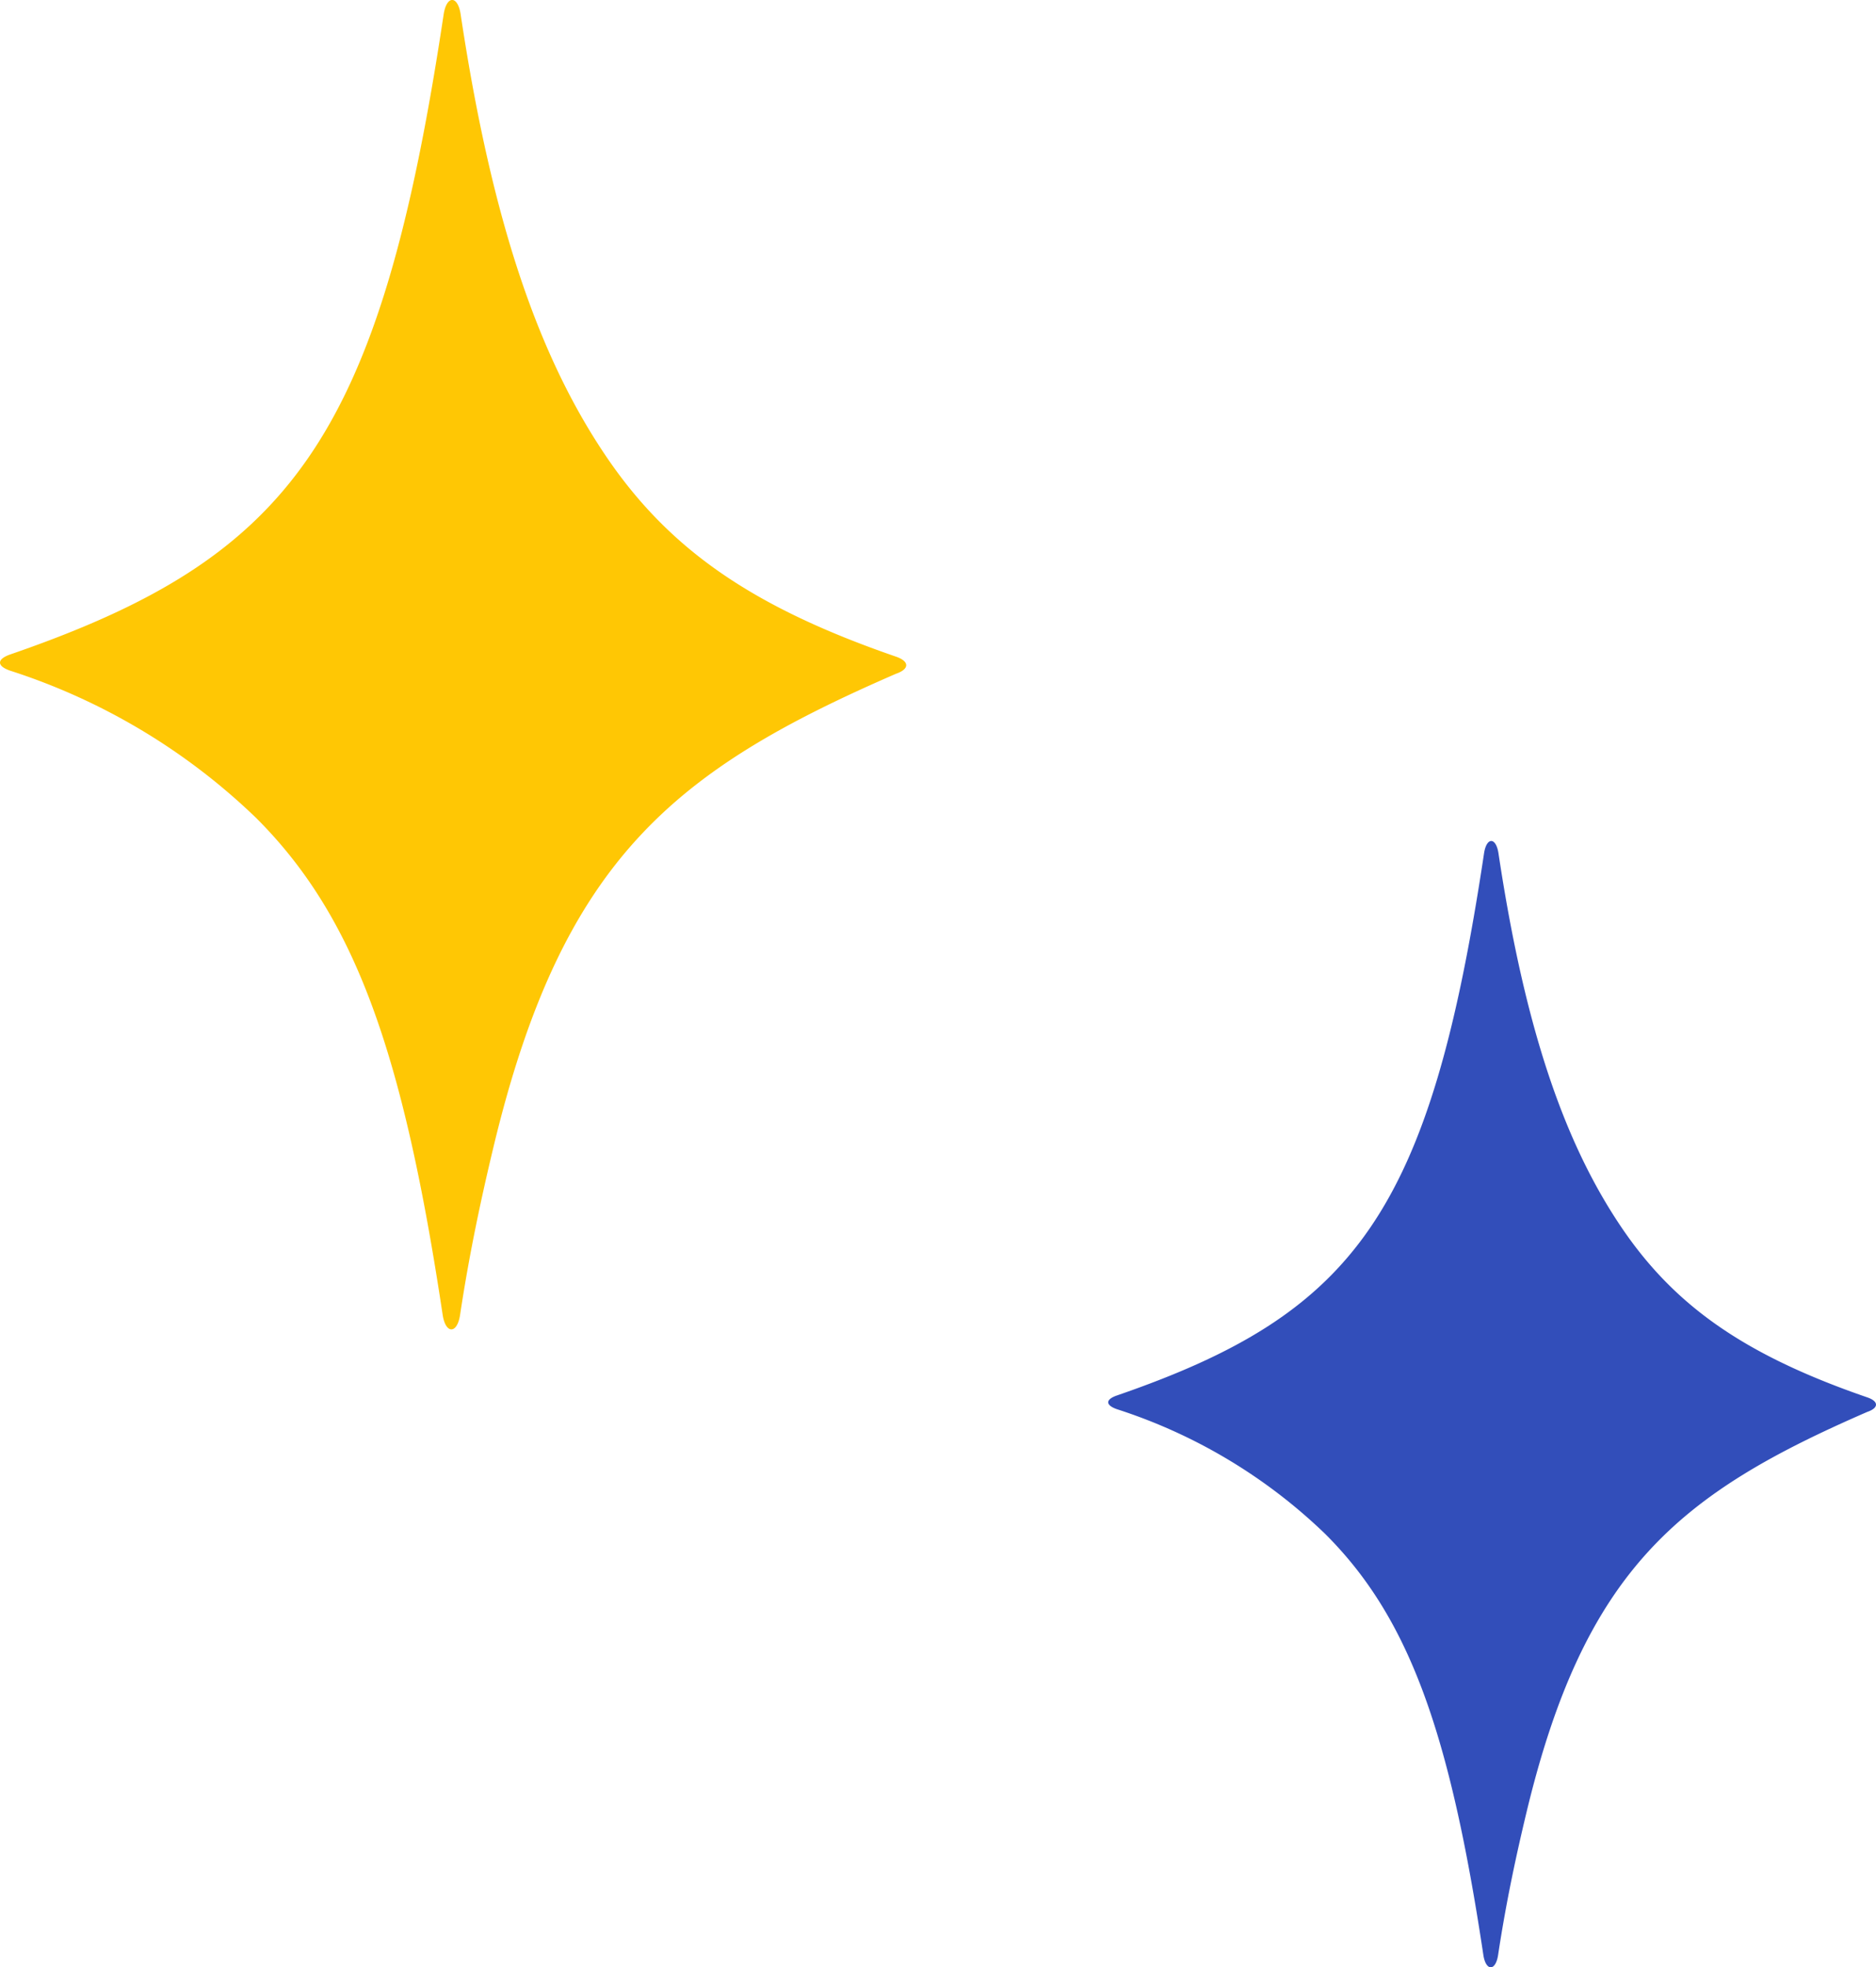 <svg xmlns="http://www.w3.org/2000/svg" width="92.508" height="97" viewBox="0 0 92.508 97">
  <g id="Group_688" data-name="Group 688" transform="translate(23764.676 4385)">
    <path id="Path_203" data-name="Path 203" d="M1602.1,652.656c-10.939,4.752-16.451,9.146-19.853,23.356-.558,2.327-1.169,5.114-1.641,8.251-.144.958-.715.958-.86,0-1.941-12.9-4.3-19.615-9.2-24.5a31.239,31.239,0,0,0-12.126-7.259c-.669-.23-.669-.565,0-.8,13.91-4.794,18.227-10.638,21.374-31.552.144-.958.7-.958.841,0,1.551,10.31,3.87,16.873,7.118,21.706,3.147,4.684,7.3,7.524,14.351,9.955C1602.772,652.045,1602.772,652.425,1602.1,652.656Z" transform="translate(-25322.594 -5004.435)" fill="#ffc704"/>
    <path id="Path_205" data-name="Path 205" d="M1595.353,647.58c-9.268,4.026-13.937,7.749-16.82,19.787-.472,1.972-.99,4.333-1.39,6.991-.122.812-.606.812-.728,0-1.645-10.932-3.643-16.619-7.8-20.76a26.466,26.466,0,0,0-10.274-6.15c-.566-.2-.566-.478,0-.674,11.785-4.061,15.442-9.013,18.108-26.731.122-.812.59-.812.712,0,1.314,8.735,3.278,14.3,6.03,18.39,2.667,3.969,6.183,6.375,12.158,8.434C1595.919,647.062,1595.919,647.385,1595.353,647.58Z" transform="translate(-25267.945 -4962.967)" fill="#324eba"/>
  </g>
</svg>
